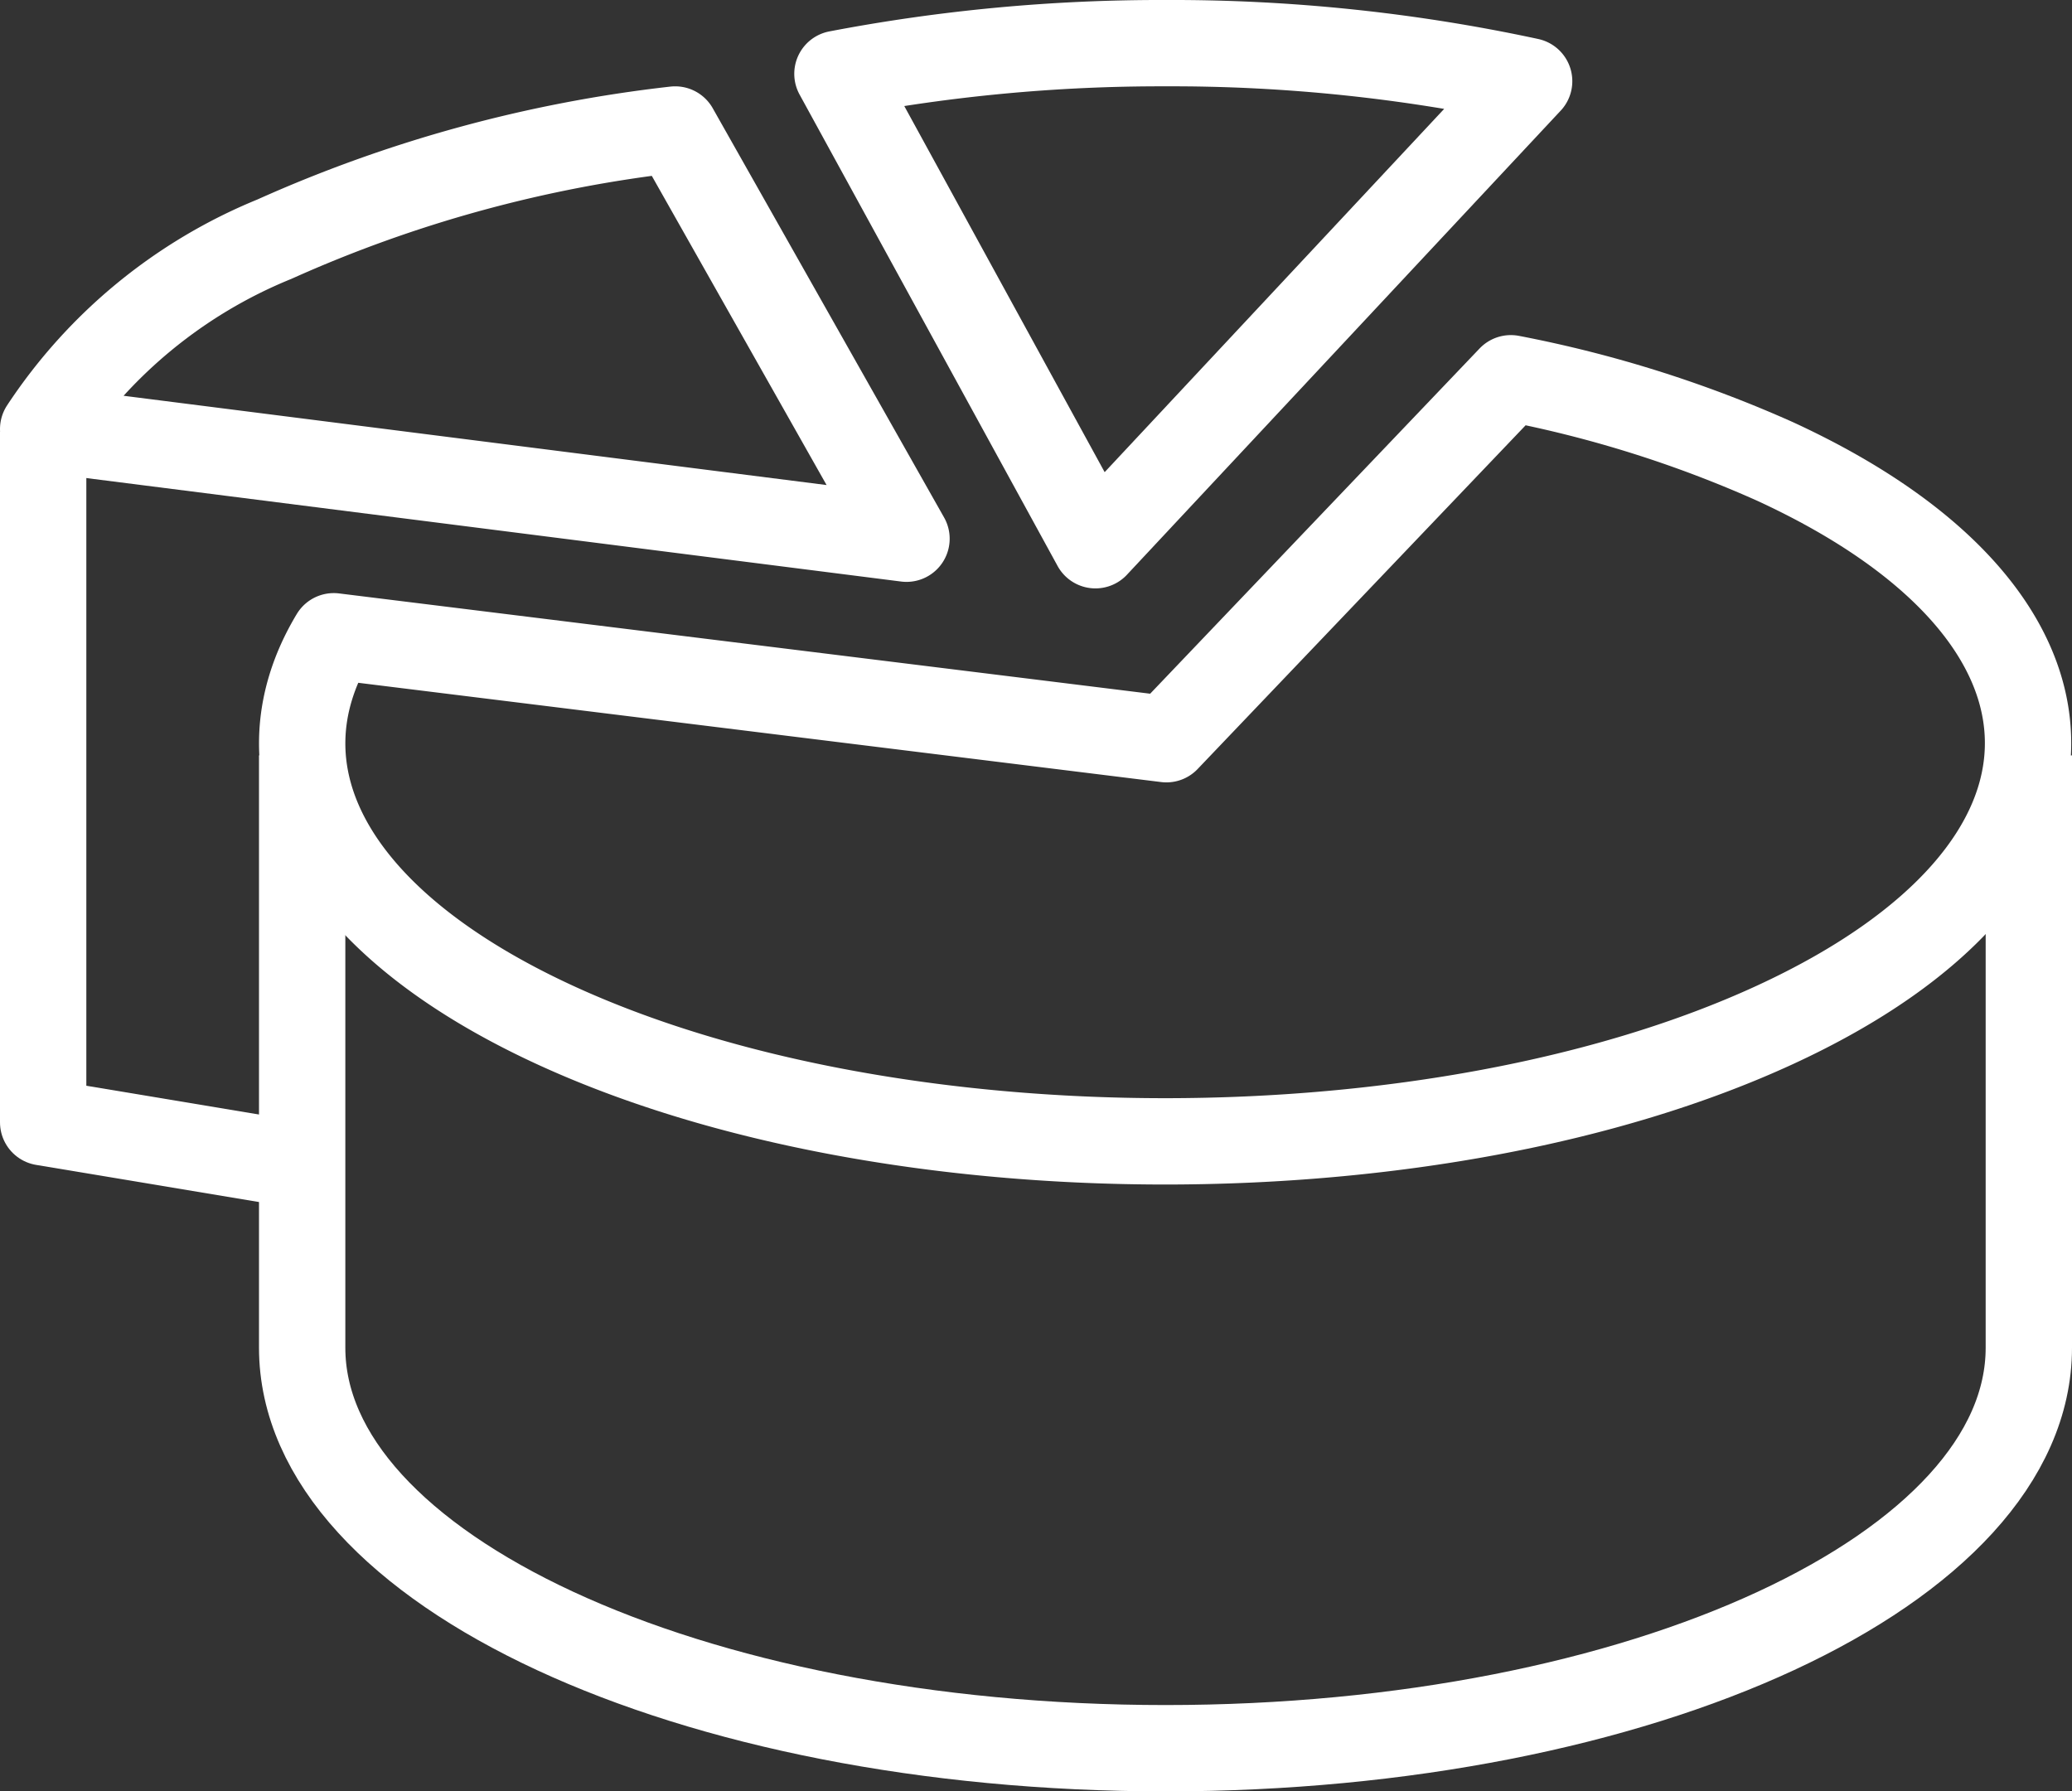 <svg id="그룹_20273" data-name="그룹 20273" xmlns="http://www.w3.org/2000/svg" xmlns:xlink="http://www.w3.org/1999/xlink" width="48" height="41.5" viewBox="0 0 48 41.5">
  <rect x="0" y="0" width="48" height="41.5" fill="#333333" stroke="none"/>
  <defs>
    <clipPath id="clip-path">
      <rect id="사각형_6466" data-name="사각형 6466" width="48" height="41.5" fill="none" stroke="#fff" stroke-width="1"/>
    </clipPath>
  </defs>
  <g id="그룹_20272" data-name="그룹 20272" clip-path="url(#clip-path)">
    <path id="패스_28493" data-name="패스 28493" d="M1,10V26l6,1" fill="none" stroke="#fff" stroke-linejoin="round" stroke-width="2"/>
    <path id="패스_28494" data-name="패스 28494" d="M6.359,5.54A31.183,31.183,0,0,1,15.641,3L21,12.48,1,9.94A11.717,11.717,0,0,1,6.359,5.54Z" fill="none" stroke="#fff" stroke-linejoin="round" stroke-width="2"/>
    <path id="패스_28495" data-name="패스 28495" d="M35,8.763a27.837,27.837,0,0,1,6.125,1.929c7.809,3.6,7.809,9.445,0,13.048s-20.47,3.6-28.279,0c-5.282-2.437-6.978-5.9-5.114-9l19.289,2.385Z" fill="none" stroke="#fff" stroke-linejoin="round" stroke-width="2"/>
    <path id="패스_28496" data-name="패스 28496" d="M47,17.5V31.222c0,5.124-8.954,9.278-20,9.278S7,36.346,7,31.222V17.5" fill="none" stroke="#fff" stroke-linejoin="round" stroke-width="2"/>
    <path id="패스_28497" data-name="패스 28497" d="M35.424,1.881A39.294,39.294,0,0,0,27,1a39.834,39.834,0,0,0-7.6.71l5.977,10.921Z" fill="none" stroke="#fff" stroke-linejoin="round" stroke-width="2"/>
  </g>
</svg>
